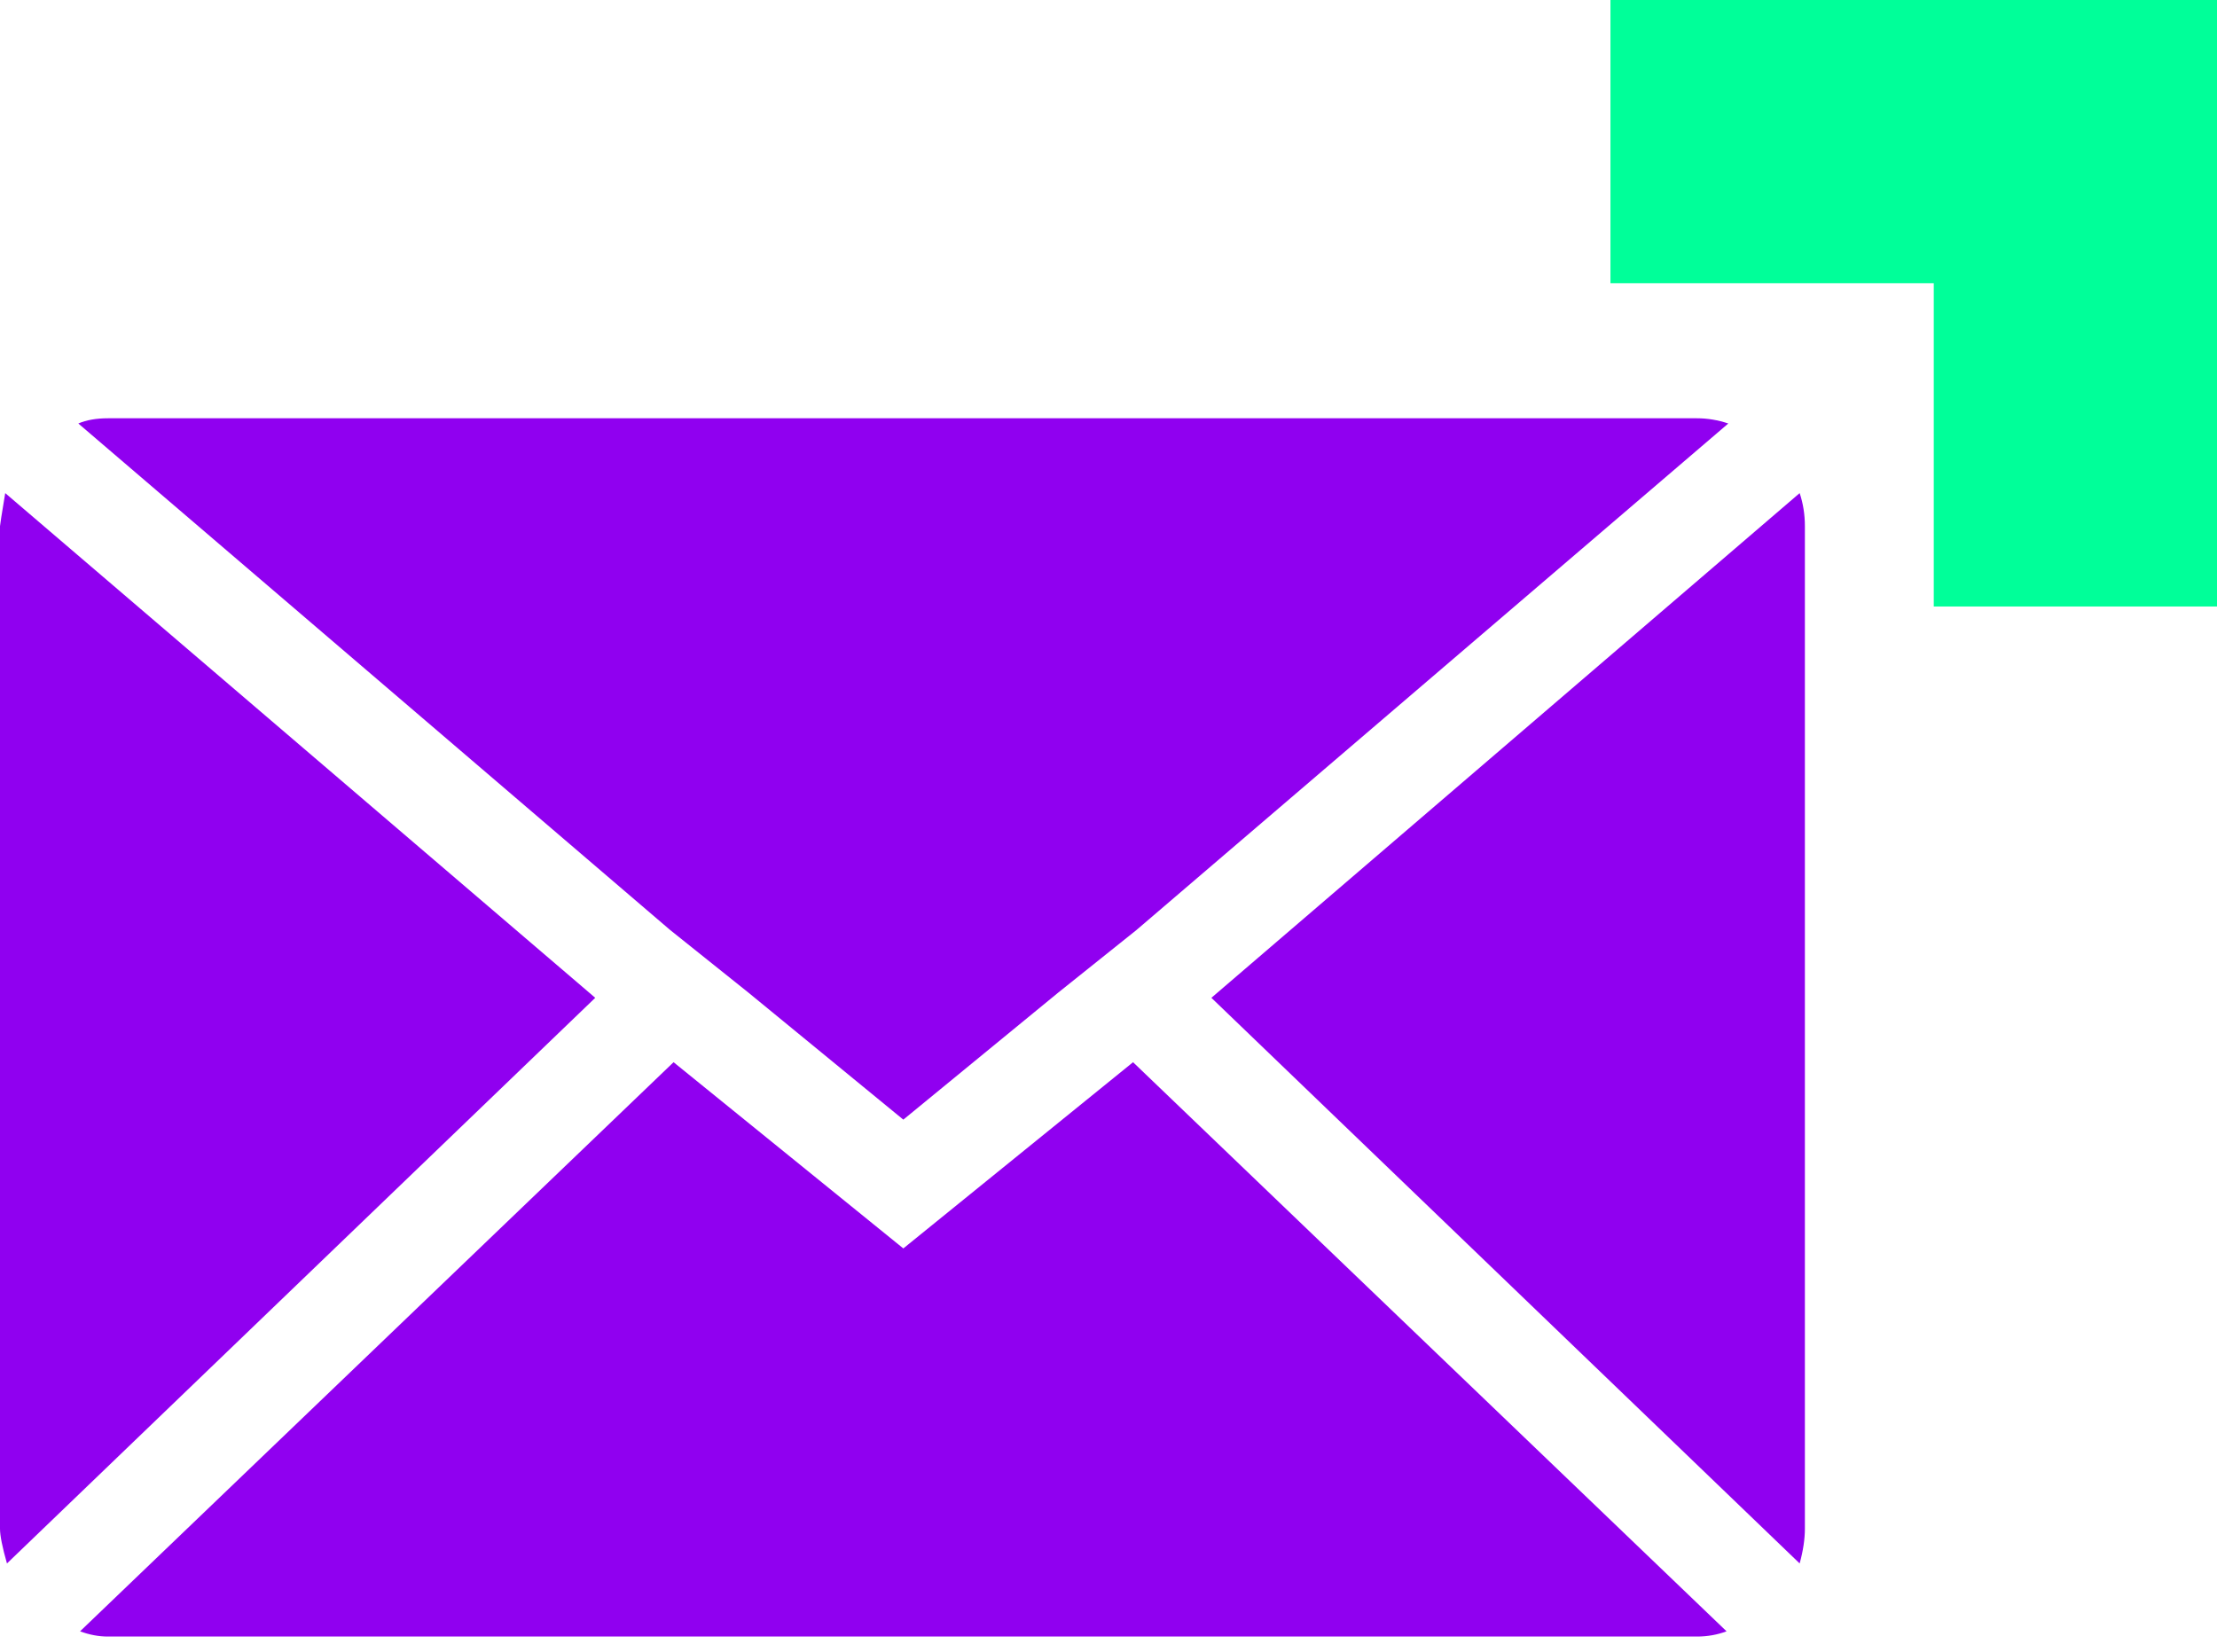 <svg xmlns="http://www.w3.org/2000/svg" width="106" height="79" viewBox="0 0 106 79" fill="none"><path d="M0 73.092V25.159C0 25.104 0.083 24.577 0.25 23.578L28.46 47.711L0.333 74.757C0.111 73.98 0 73.425 0 73.092ZM3.745 20.25C4.133 20.083 4.605 20 5.159 20H81.136C81.636 20 82.135 20.083 82.634 20.25L54.34 44.466L50.596 47.462L43.19 53.536L35.783 47.462L32.038 44.466L3.745 20.25ZM3.828 78.002L32.205 50.79L43.19 59.694L54.174 50.79L82.551 78.002C82.107 78.168 81.636 78.252 81.136 78.252H5.159C4.716 78.252 4.272 78.168 3.828 78.002ZM57.919 47.711L86.046 23.578C86.213 24.078 86.296 24.605 86.296 25.159V73.092C86.296 73.592 86.213 74.146 86.046 74.757L57.919 47.711Z" fill="#9000F0"></path><path d="M106 29H92.458V13.541L77 13.541L77 0L106 0V29Z" fill="#00FF99"></path></svg>